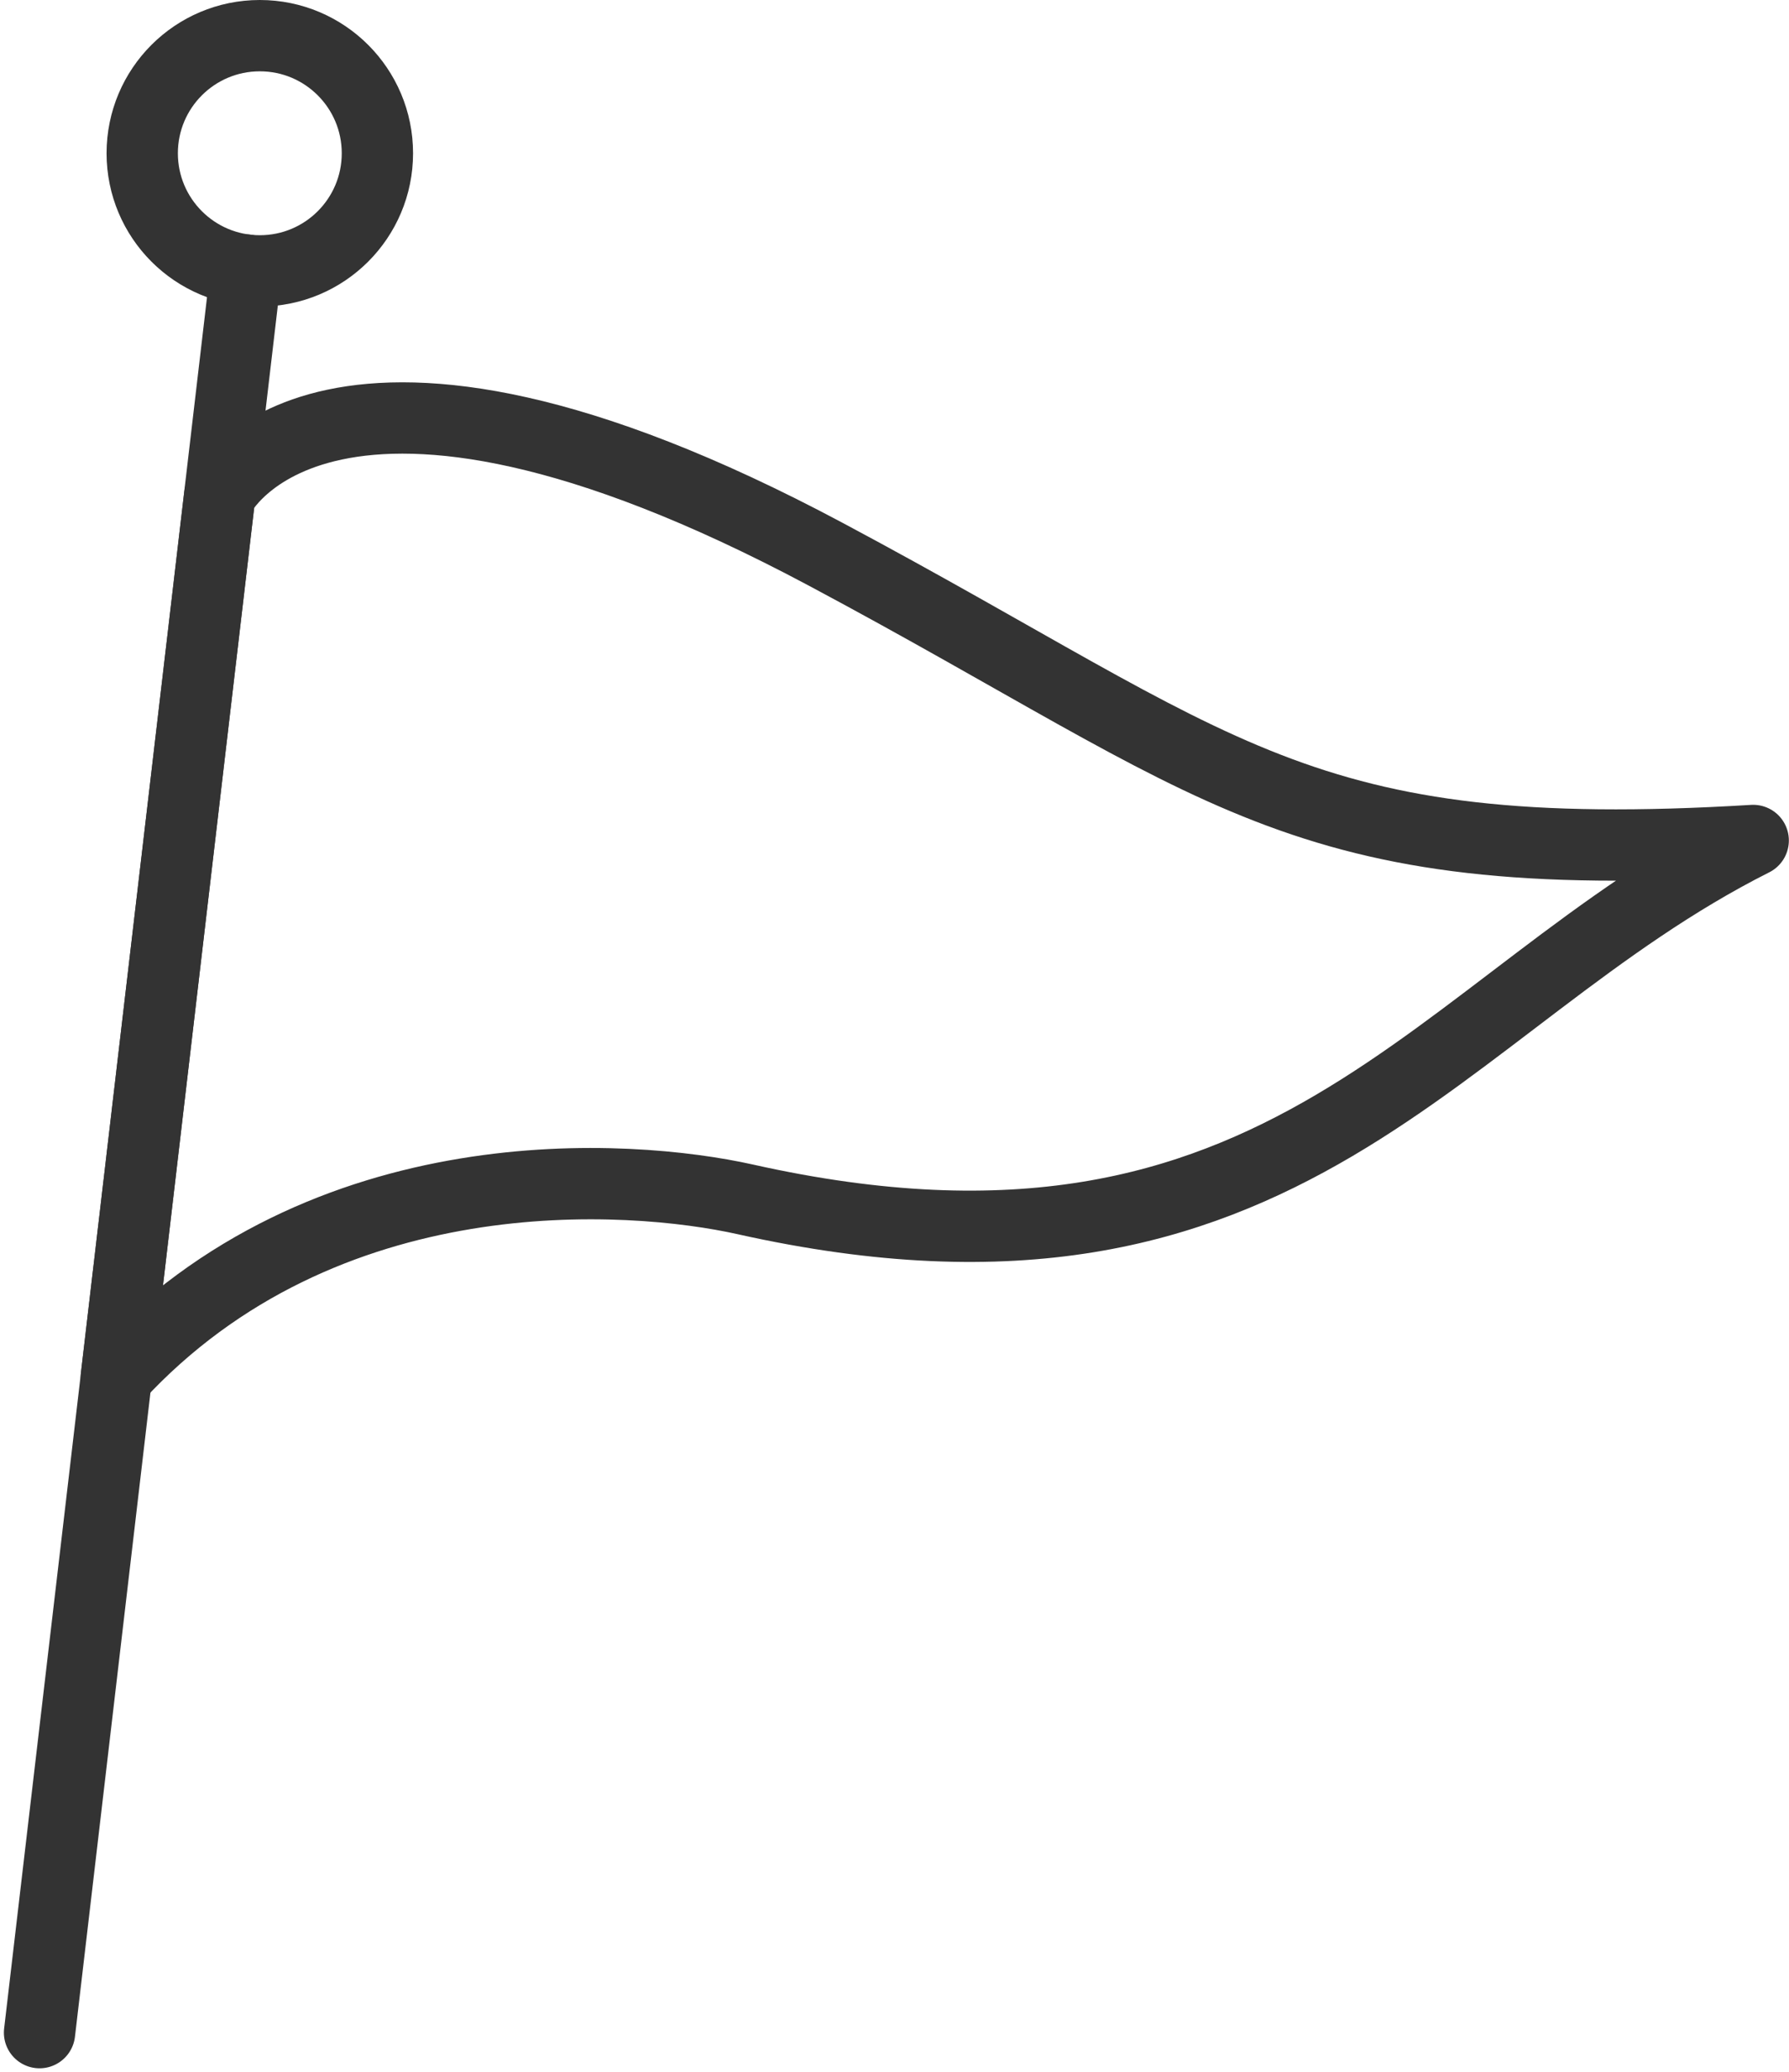 <svg xmlns="http://www.w3.org/2000/svg" width="50.176" height="58.11" viewBox="0 0 50.176 58.11"><g transform="translate(-422.724 -486.208)"><line x1="5.793" y2="49.427" transform="translate(423.833 493.781)" fill="none" stroke="#333" stroke-linecap="round" stroke-linejoin="round" stroke-width="2"/><path d="M443.626,519.816c-3.23-.721-11.805-1.356-17.639,4.975l2.9-24.713s2.937-5.851,16.991,1.645c11.249,6,13.166,8.809,26.018,8.029C462.985,514.234,458.89,523.228,443.626,519.816Z" transform="translate(0 0.025)" fill="none" stroke="#333" stroke-linecap="round" stroke-linejoin="round" stroke-width="2"/><circle cx="3.298" cy="3.298" r="3.298" transform="translate(426.713 487.208)" fill="none" stroke="#333" stroke-linecap="round" stroke-linejoin="round" stroke-width="2"/></g></svg>